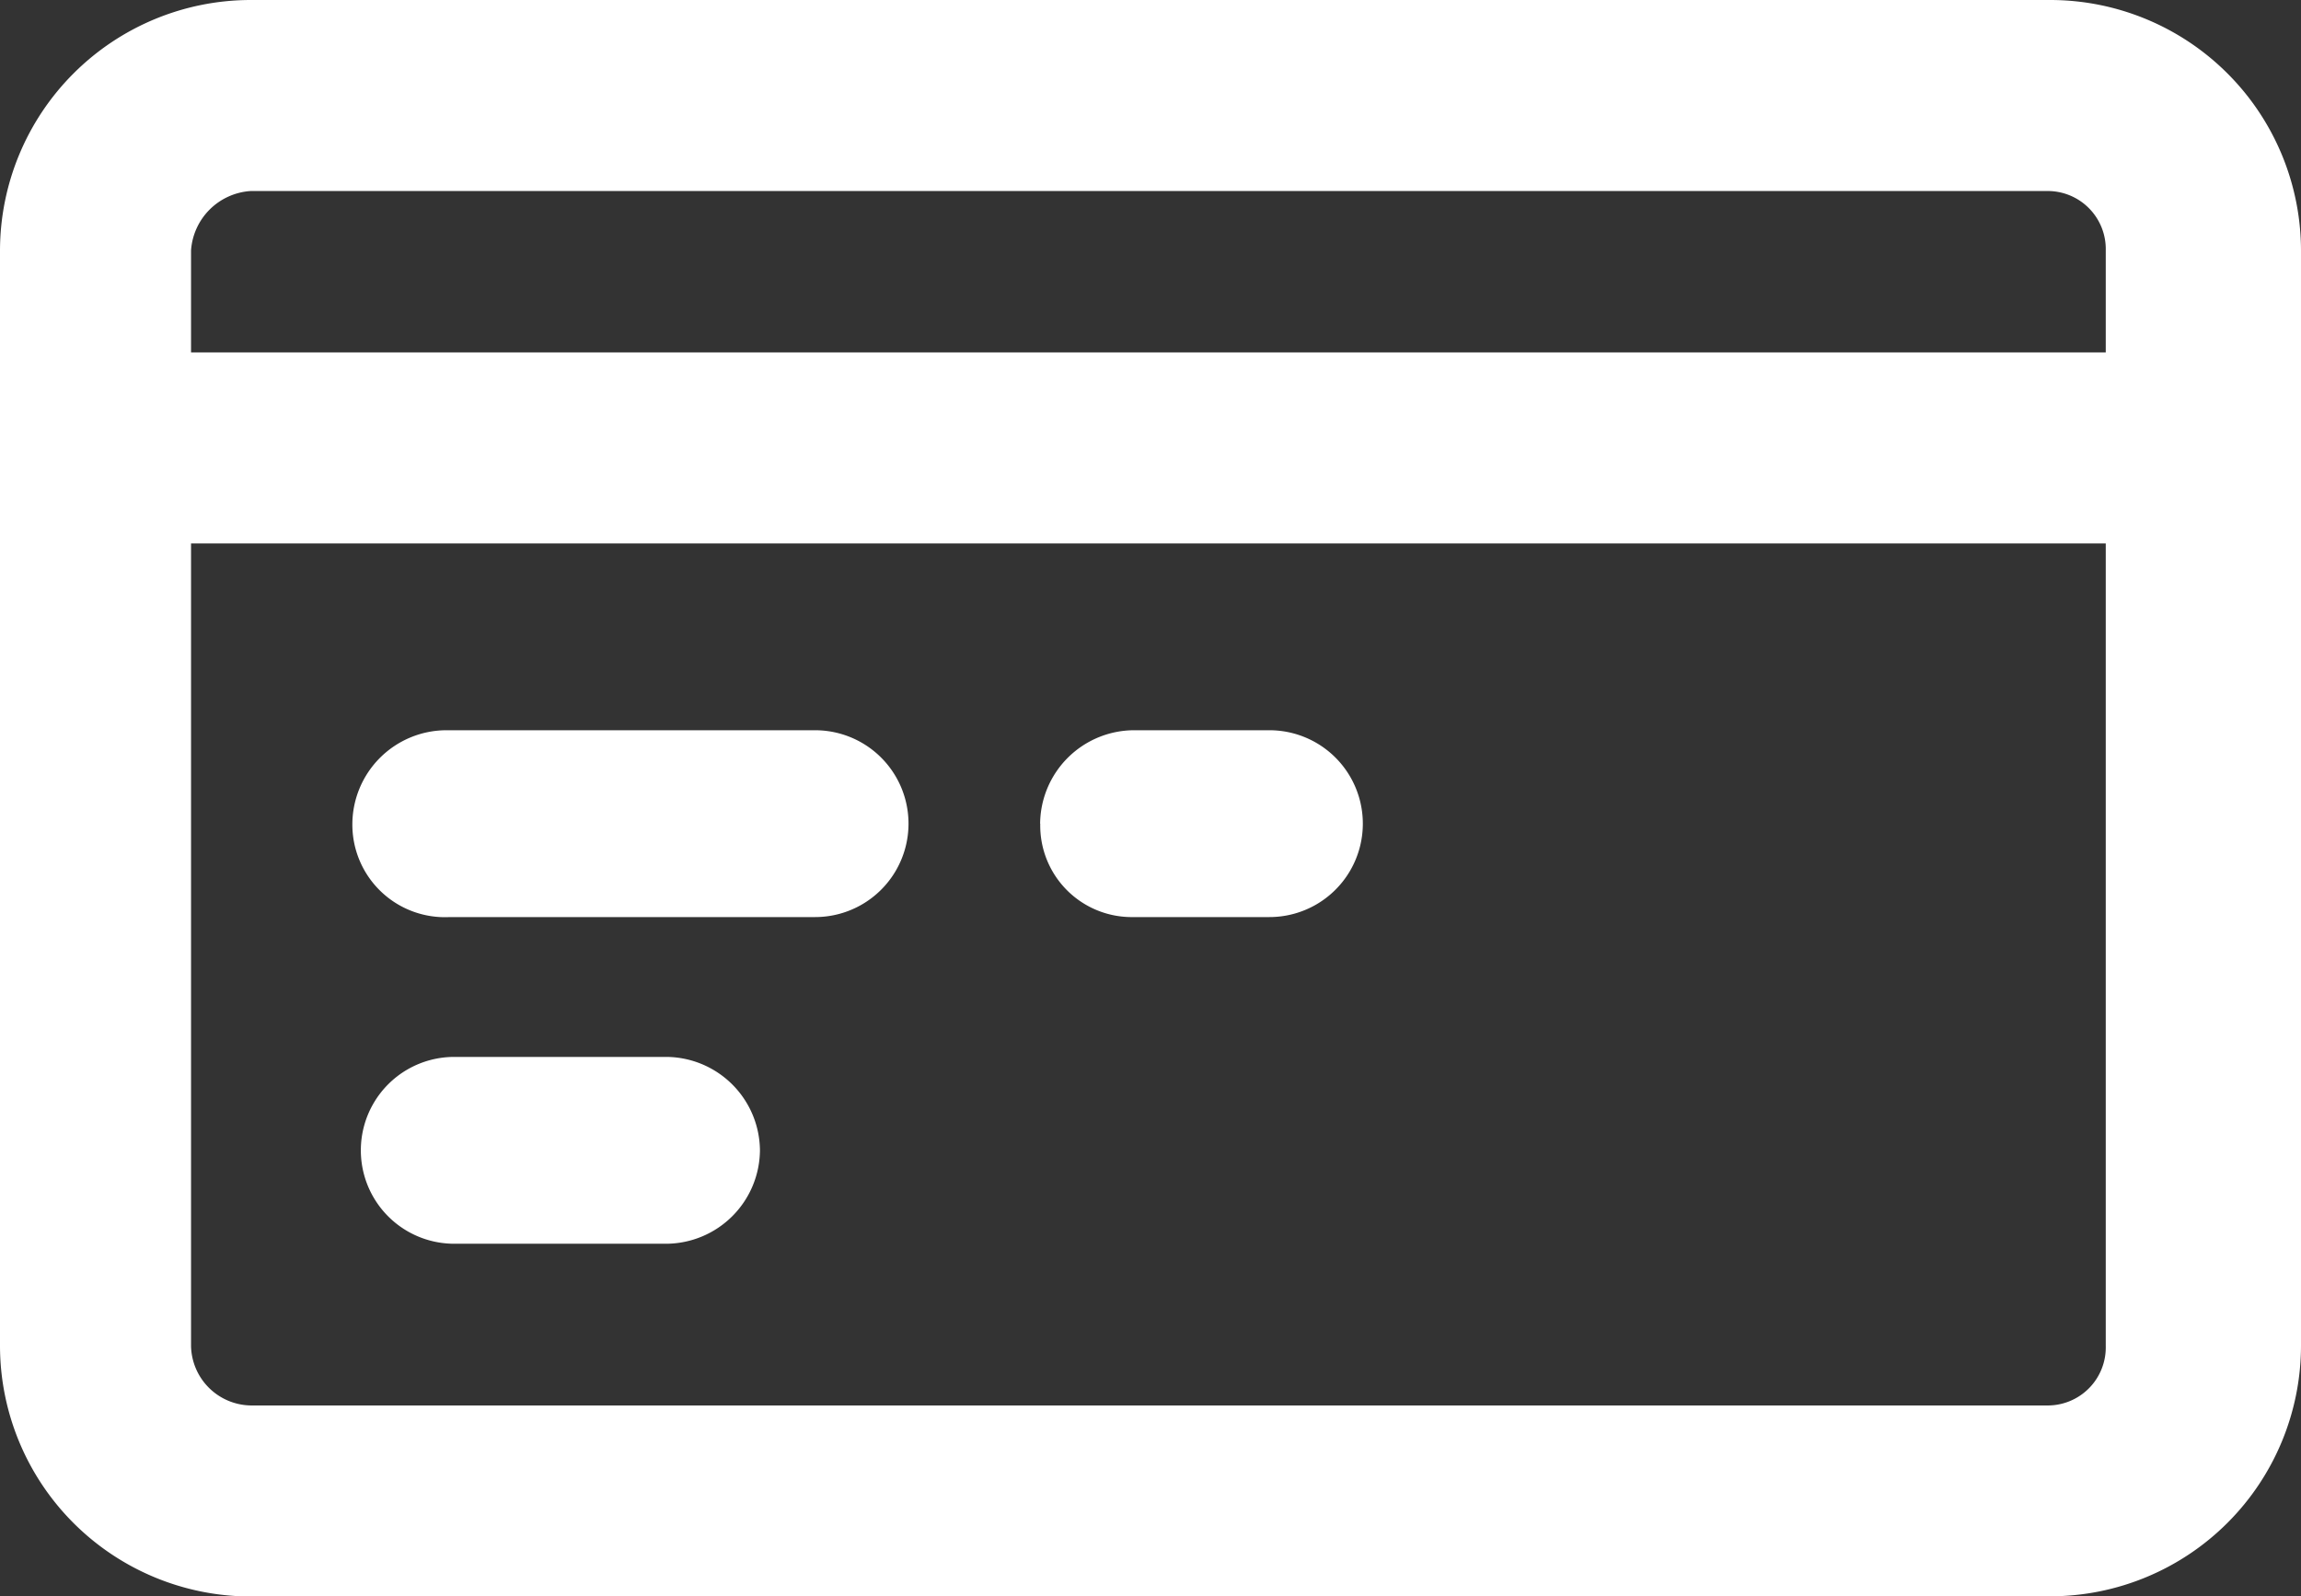 <svg xmlns="http://www.w3.org/2000/svg" id="noun-credit-cards-497453" width="36.628" height="25.41" viewBox="0 0 36.628 25.41"><rect x="0" y="0" width="36.628" height="25.41" fill="#333333" stroke="none"/><path id="Trazado_3242" data-name="Trazado 3242" d="M205.682,182.284a3.994,3.994,0,0,0,3.987-3.987V160.861a3.994,3.994,0,0,0-3.987-3.987H177.028a3.994,3.994,0,0,0-3.987,3.987V178.3a3.994,3.994,0,0,0,3.987,3.987Zm-28.654-22.369h28.587a.924.924,0,0,1,.946.946v1.622H176.082v-1.622a1.017,1.017,0,0,1,.946-.946Zm-.946,18.382V165.524h30.479V178.3a.924.924,0,0,1-.946.946H177.028a.967.967,0,0,1-.946-.946Zm13.516-8.312a1.5,1.5,0,0,1,1.487-1.487h2.163a1.487,1.487,0,1,1,0,2.974h-2.163A1.457,1.457,0,0,1,189.6,169.985Zm-10.948,0a1.5,1.5,0,0,1,1.487-1.487h5.879a1.487,1.487,0,1,1,0,2.974H180.2A1.474,1.474,0,0,1,178.65,169.985Zm6.488,5.2a1.5,1.5,0,0,1-1.487,1.487h-3.379a1.487,1.487,0,1,1,0-2.974h3.379A1.5,1.5,0,0,1,185.138,175.188Z" transform="translate(-173.041 -156.874)" fill="#fff"></path></svg>